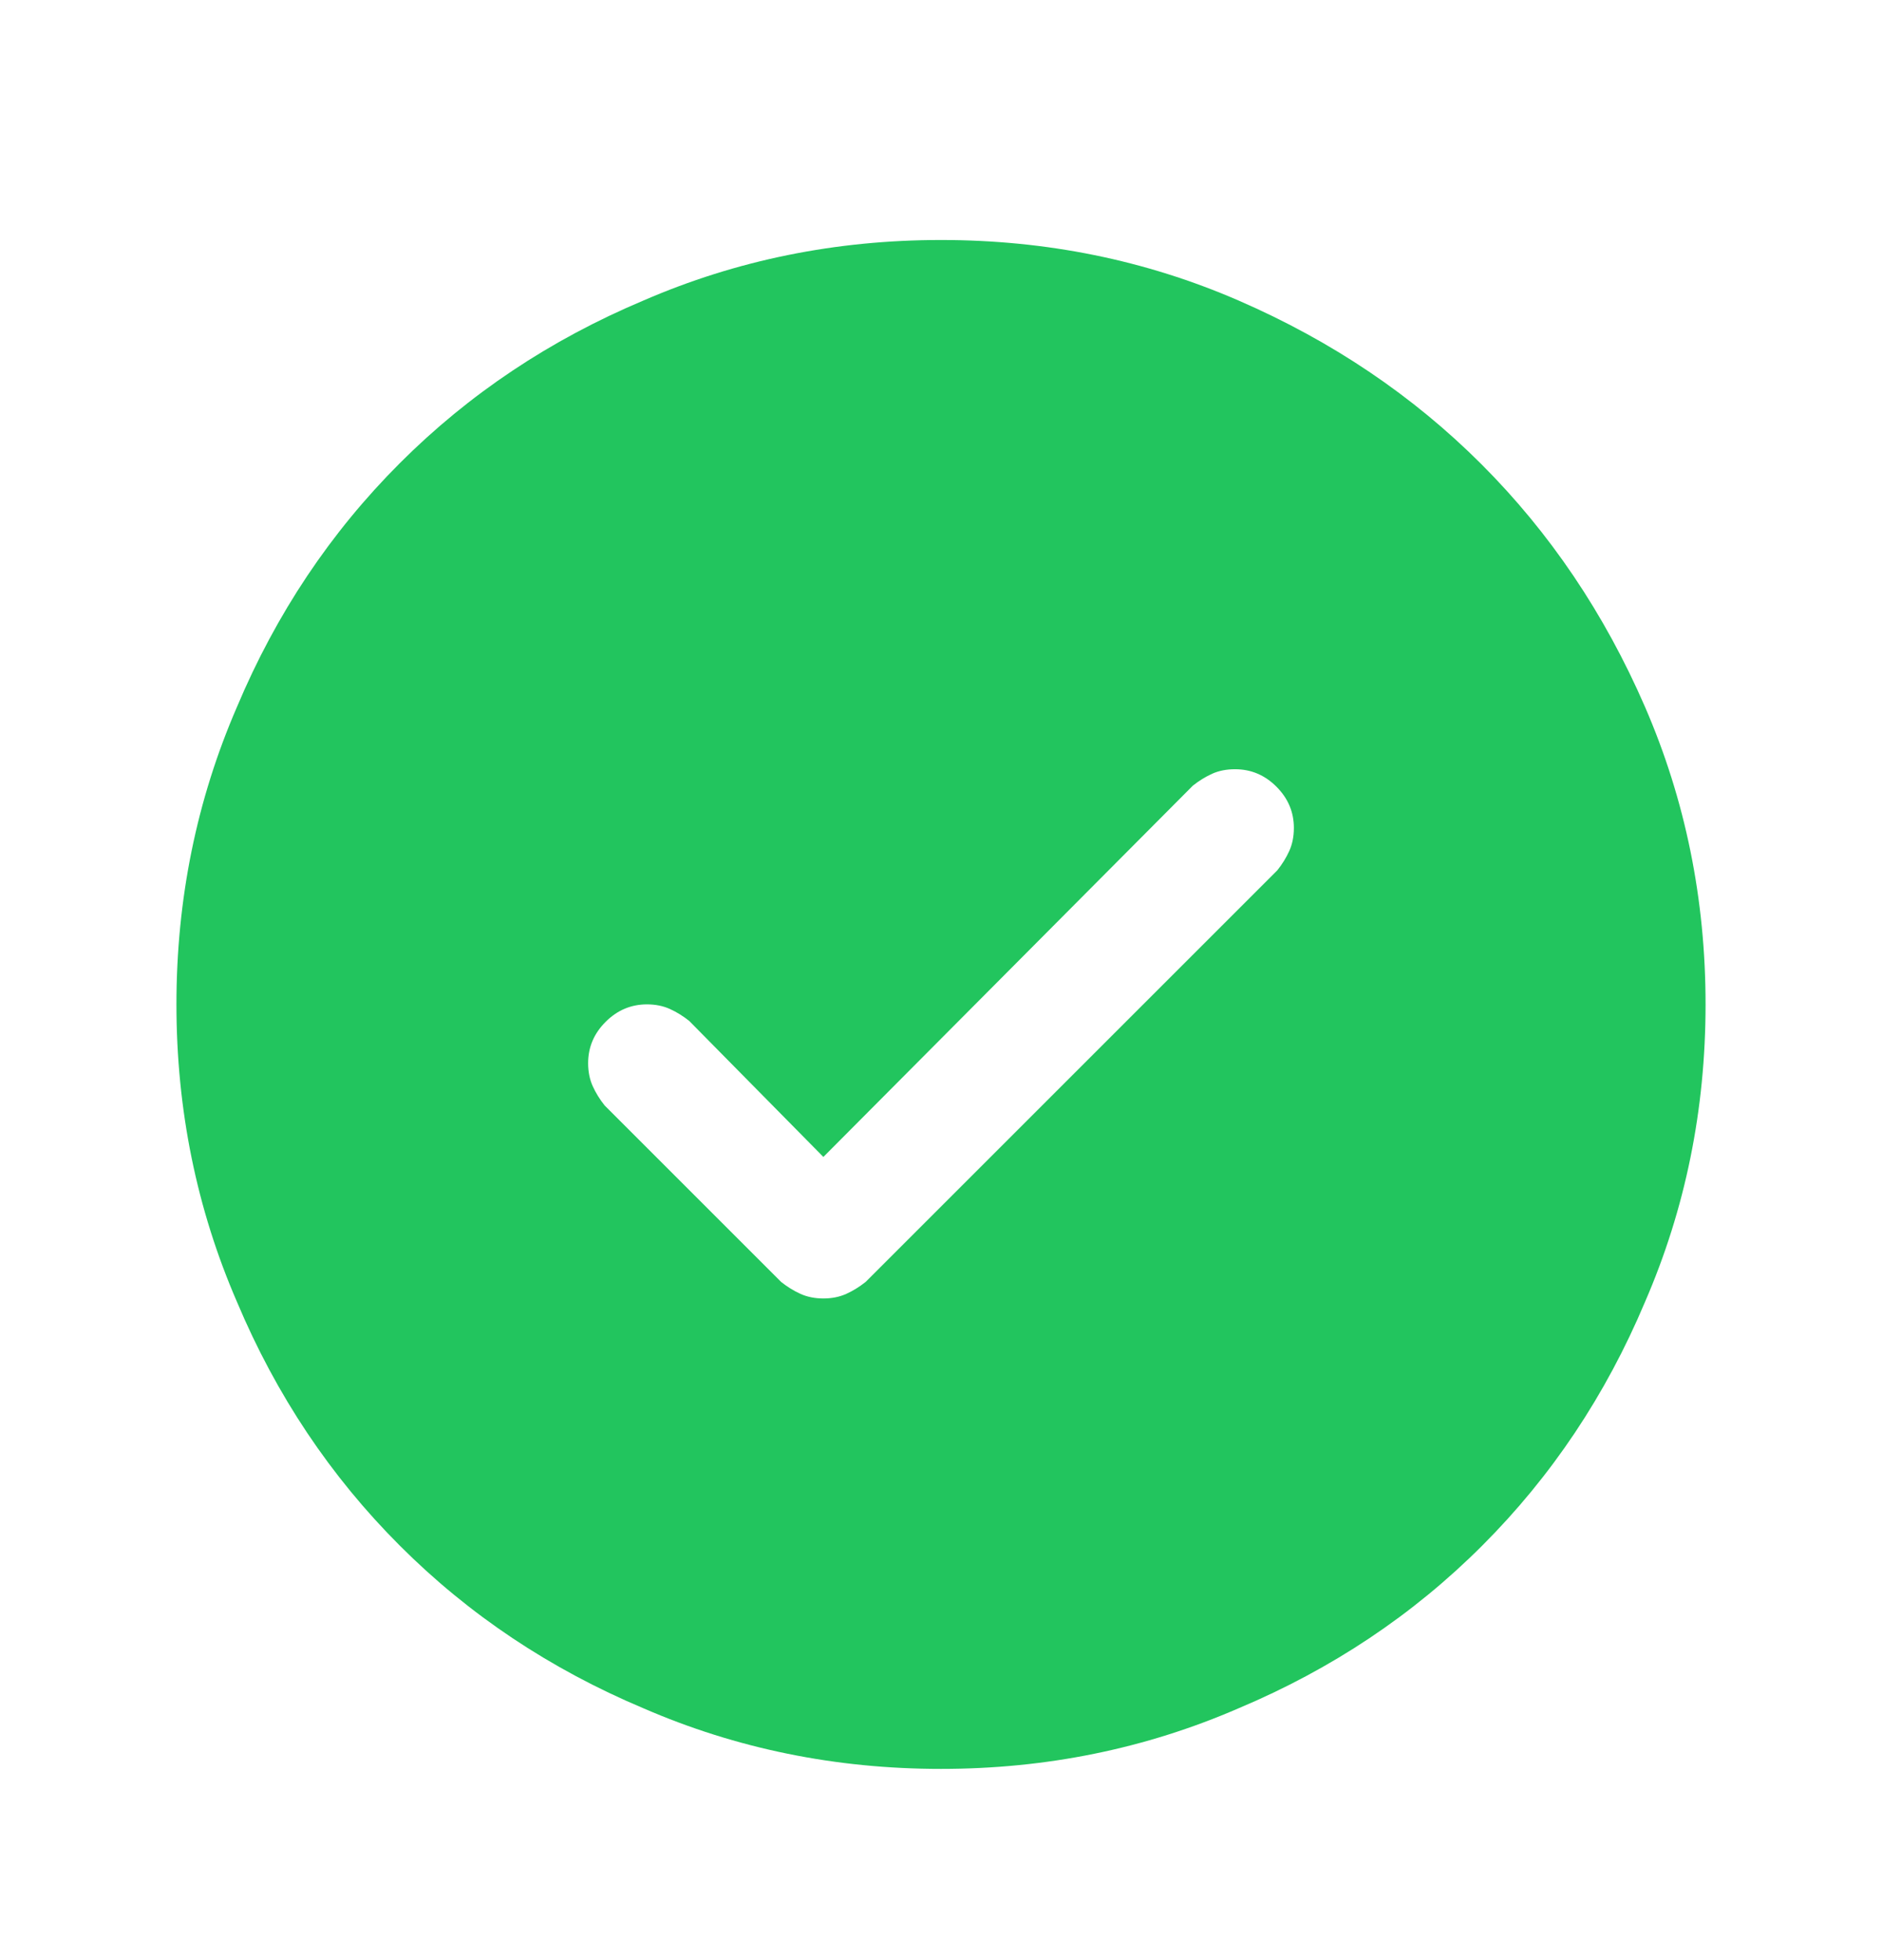 <svg width="24" height="25" viewBox="0 0 24 25" fill="none" xmlns="http://www.w3.org/2000/svg">
<path d="M12 3.061C10.656 3.061 9.391 3.318 8.203 3.834C7.016 4.334 5.98 5.025 5.098 5.908C4.215 6.791 3.523 7.826 3.023 9.014C2.508 10.201 2.25 11.467 2.25 12.81C2.25 14.154 2.508 15.42 3.023 16.607C3.523 17.795 4.215 18.83 5.098 19.713C5.98 20.596 7.016 21.287 8.203 21.787C9.391 22.303 10.656 22.561 12 22.561C13.344 22.561 14.609 22.303 15.797 21.787C16.984 21.287 18.02 20.596 18.902 19.713C19.785 18.83 20.477 17.795 20.977 16.607C21.492 15.42 21.75 14.154 21.75 12.81C21.75 11.467 21.492 10.201 20.977 9.014C20.461 7.826 19.766 6.795 18.891 5.92C18.016 5.045 16.984 4.35 15.797 3.834C14.609 3.318 13.344 3.061 12 3.061ZM16.289 11.1L11.039 16.35C10.961 16.412 10.879 16.463 10.793 16.502C10.707 16.541 10.609 16.561 10.5 16.561C10.391 16.561 10.293 16.541 10.207 16.502C10.121 16.463 10.039 16.412 9.961 16.35L7.711 14.1C7.648 14.021 7.598 13.94 7.559 13.854C7.52 13.768 7.5 13.67 7.5 13.56C7.5 13.357 7.574 13.182 7.723 13.033C7.871 12.885 8.047 12.81 8.25 12.81C8.359 12.81 8.457 12.83 8.543 12.869C8.629 12.908 8.711 12.959 8.789 13.021L10.5 14.756L15.211 10.021C15.289 9.959 15.371 9.908 15.457 9.869C15.543 9.83 15.641 9.811 15.75 9.811C15.953 9.811 16.129 9.885 16.277 10.033C16.426 10.182 16.5 10.357 16.5 10.56C16.5 10.67 16.48 10.768 16.441 10.854C16.402 10.94 16.352 11.021 16.289 11.1Z" fill="#22C55E"/>
</svg>
